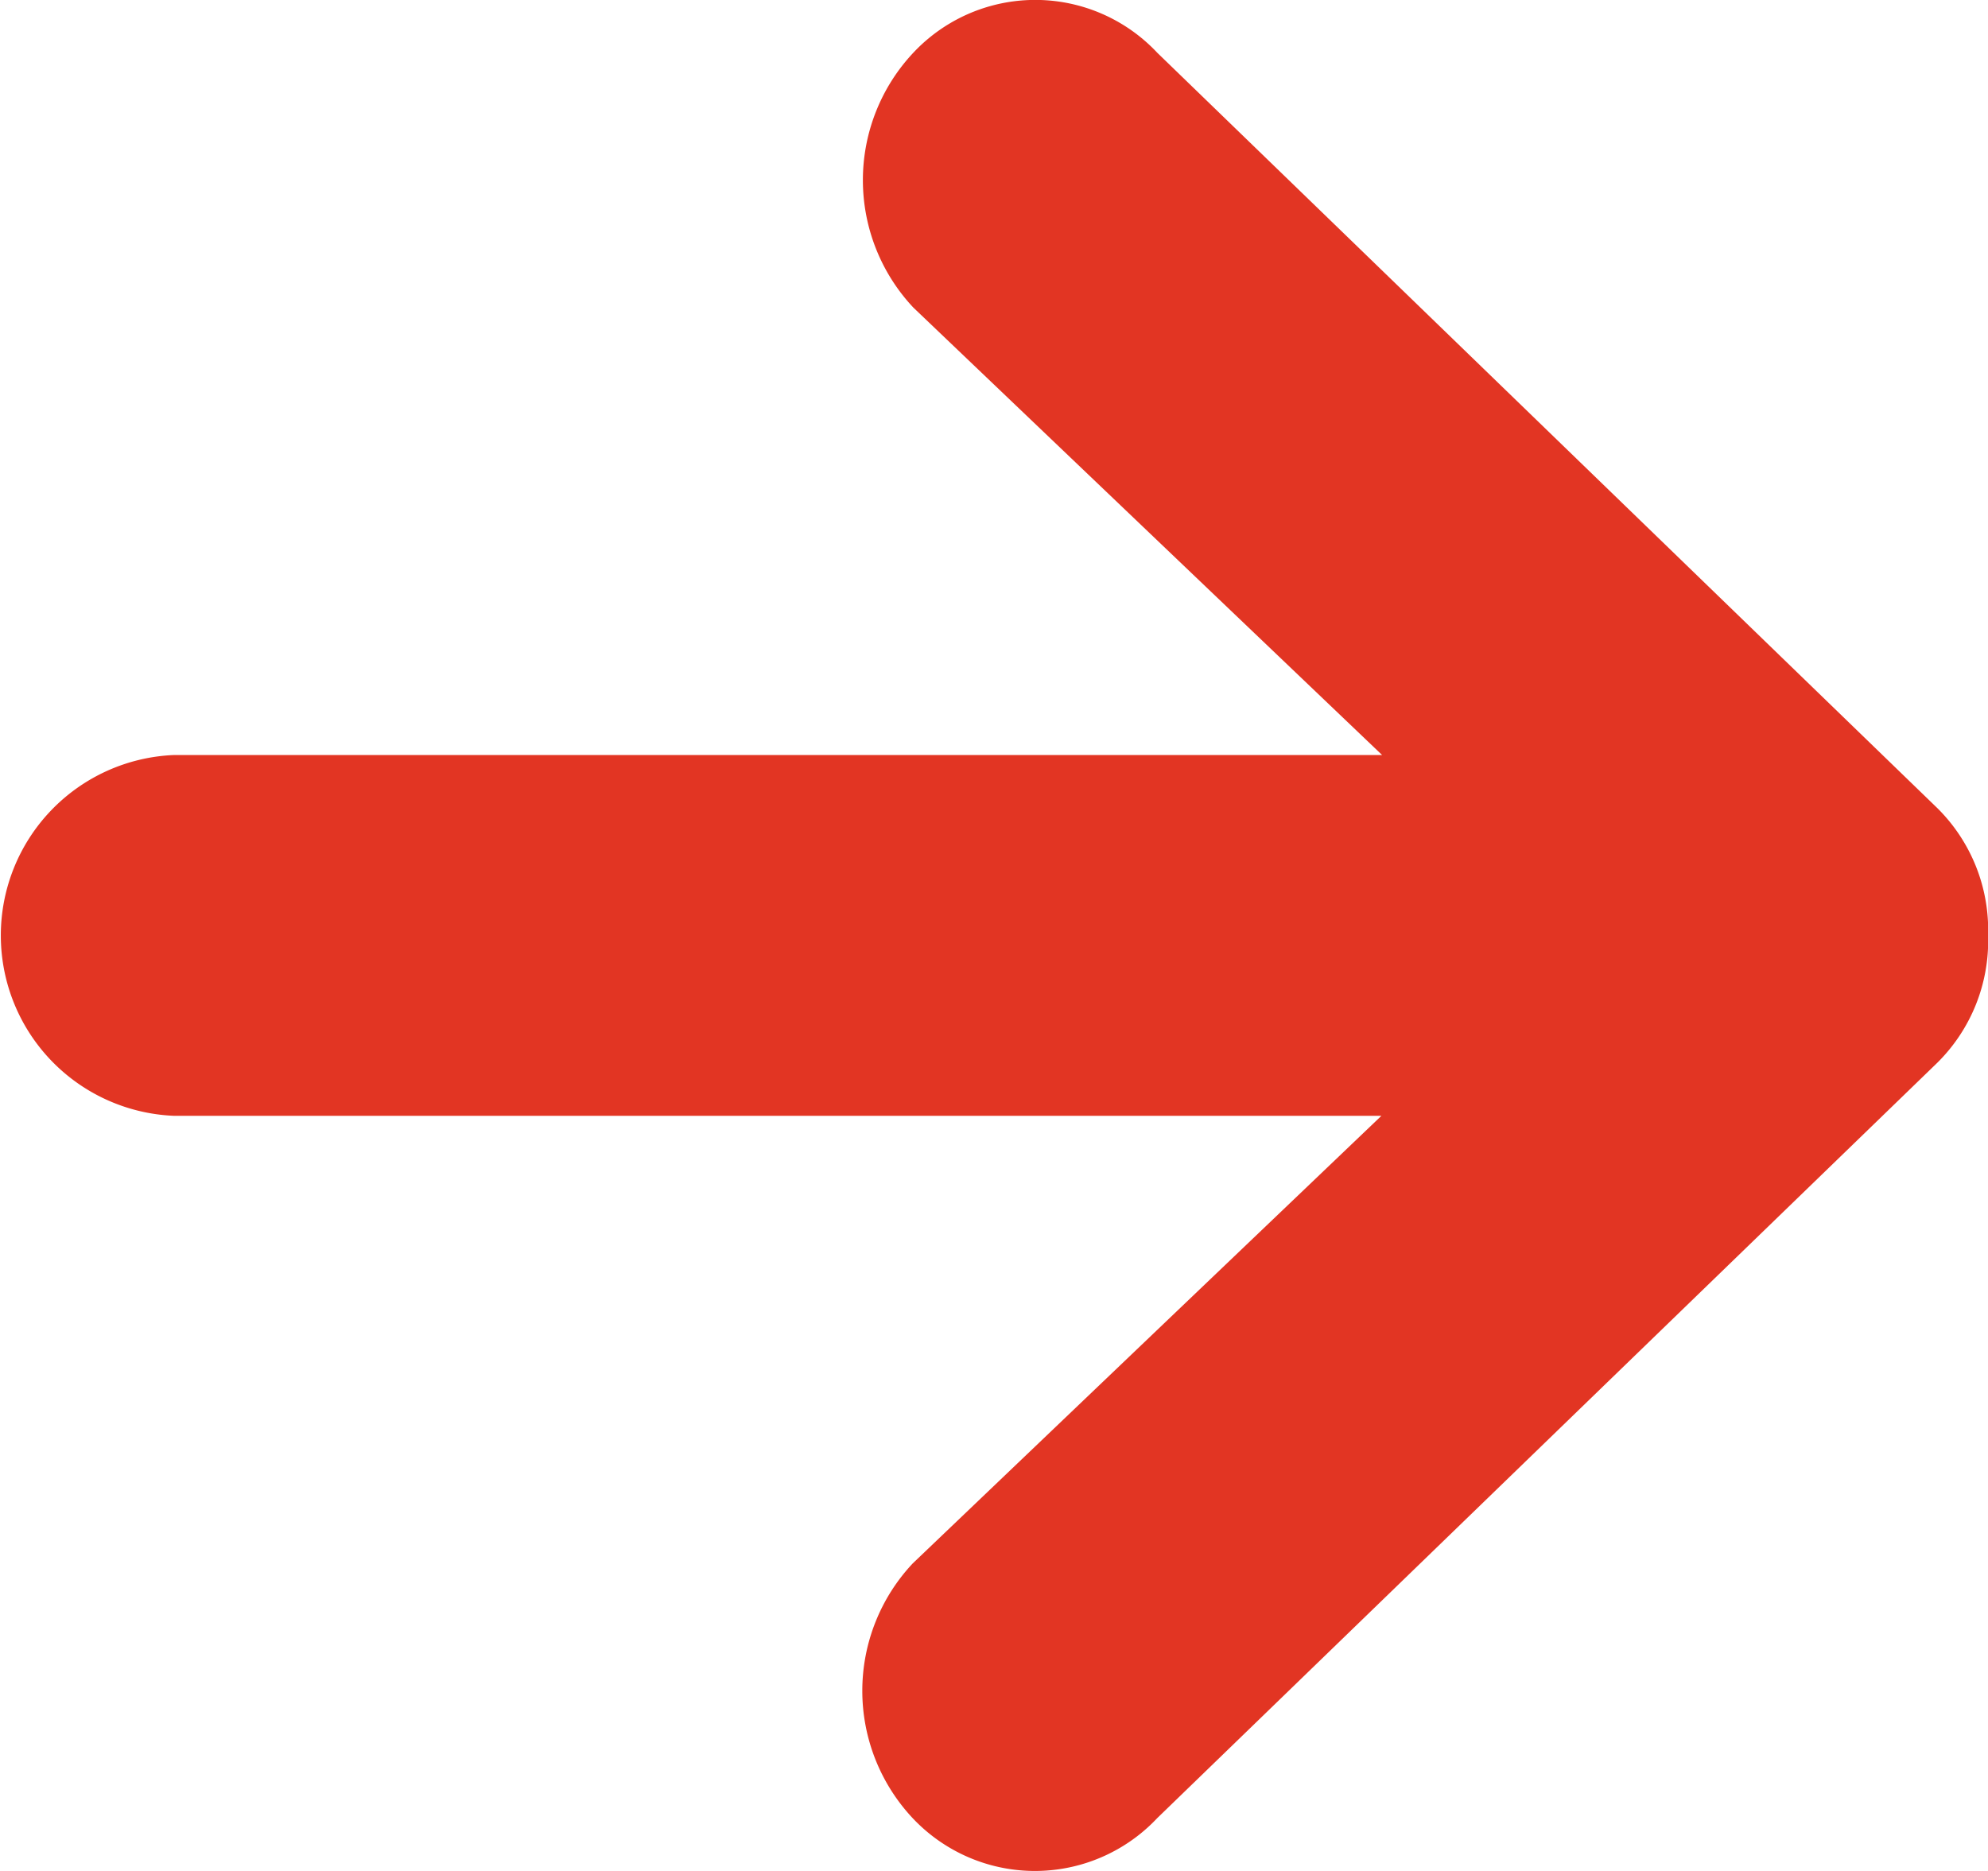 <svg xmlns="http://www.w3.org/2000/svg" width="17" height="16" viewBox="0 0 17 16">
  <path id="Icon_ionic-md-arrow-round-forward" data-name="Icon ionic-md-arrow-round-forward" d="M15.521,21.878l6.67-6.459a1.467,1.467,0,0,0,.435-1.08V14.32a1.467,1.467,0,0,0-.435-1.08l-6.67-6.459a1.43,1.43,0,0,0-2.086,0,1.592,1.592,0,0,0,0,2.179l4.009,3.827H7.108a1.544,1.544,0,0,0,0,3.085H17.438L13.43,19.7a1.592,1.592,0,0,0,0,2.179A1.436,1.436,0,0,0,15.521,21.878Z" transform="translate(-5.625 -6.33)" fill="#e23523"/>
</svg>
